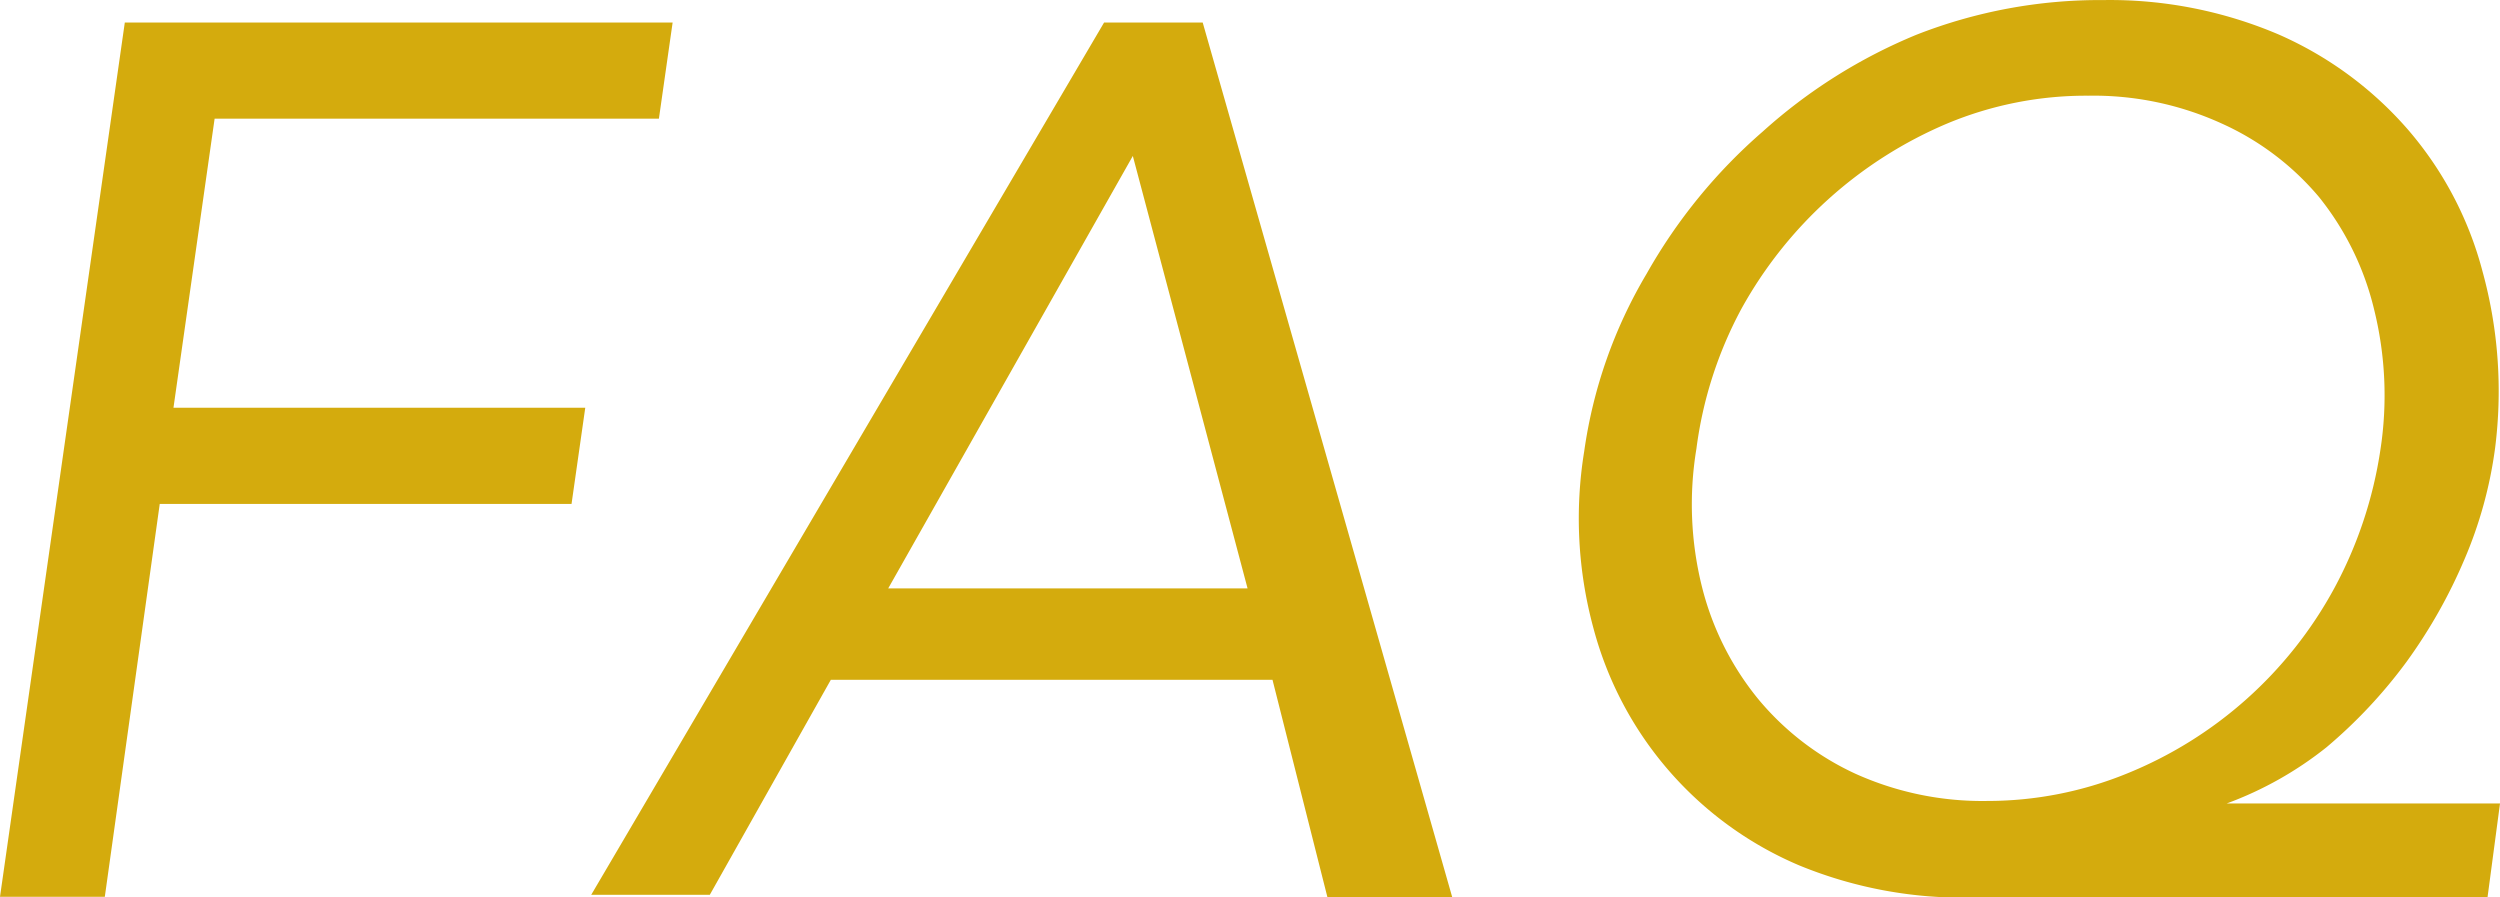 <svg height="14" viewBox="0 0 39 14" width="39" xmlns="http://www.w3.org/2000/svg"><g fill="#d4ab0d"><path d="m1.947.36h8.546l-.214 1.5h-6.931l-.642 4.51h6.424l-.214 1.5h-6.424l-.857 6.129h-1.635z" transform="translate(0 -.009)"/><path d="m17.481.36h1.538l3.893 13.646h-1.947l-.857-3.392h-6.89l-1.888 3.354h-1.85zm.448 2.082-3.816 6.746h5.606z" transform="translate(-.257 -.009)"/><path d="m39.491 14h-8a6.714 6.714 0 0 1 -2.735-.5 5.569 5.569 0 0 1 -3.212-3.7 6.532 6.532 0 0 1 -.144-2.763 7.452 7.452 0 0 1 .973-2.767 8.4 8.4 0 0 1 1.81-2.217 8.294 8.294 0 0 1 2.402-1.513 7.853 7.853 0 0 1 2.92-.54 6.713 6.713 0 0 1 2.735.54 5.71 5.71 0 0 1 2.005 1.475 5.534 5.534 0 0 1 1.168 2.217 7.039 7.039 0 0 1 .195 2.768 6.621 6.621 0 0 1 -.477 1.726 8.1 8.1 0 0 1 -.905 1.6 7.741 7.741 0 0 1 -1.246 1.33 5.591 5.591 0 0 1 -1.557.877h4.263zm-12.341-7a5.31 5.31 0 0 0 .088 2.159 4.485 4.485 0 0 0 .876 1.745 4.316 4.316 0 0 0 1.518 1.166 4.818 4.818 0 0 0 2.054.424 5.762 5.762 0 0 0 2.171-.424 6.422 6.422 0 0 0 3.243-2.893 6.579 6.579 0 0 0 .72-2.159 5.577 5.577 0 0 0 -.1-2.2 4.455 4.455 0 0 0 -.857-1.745 4.278 4.278 0 0 0 -1.518-1.147 4.818 4.818 0 0 0 -2.083-.434 5.624 5.624 0 0 0 -2.2.434 6.607 6.607 0 0 0 -3.212 2.894 6.3 6.3 0 0 0 -.7 2.18z" transform="translate(-.686 .001)"/></g></svg>